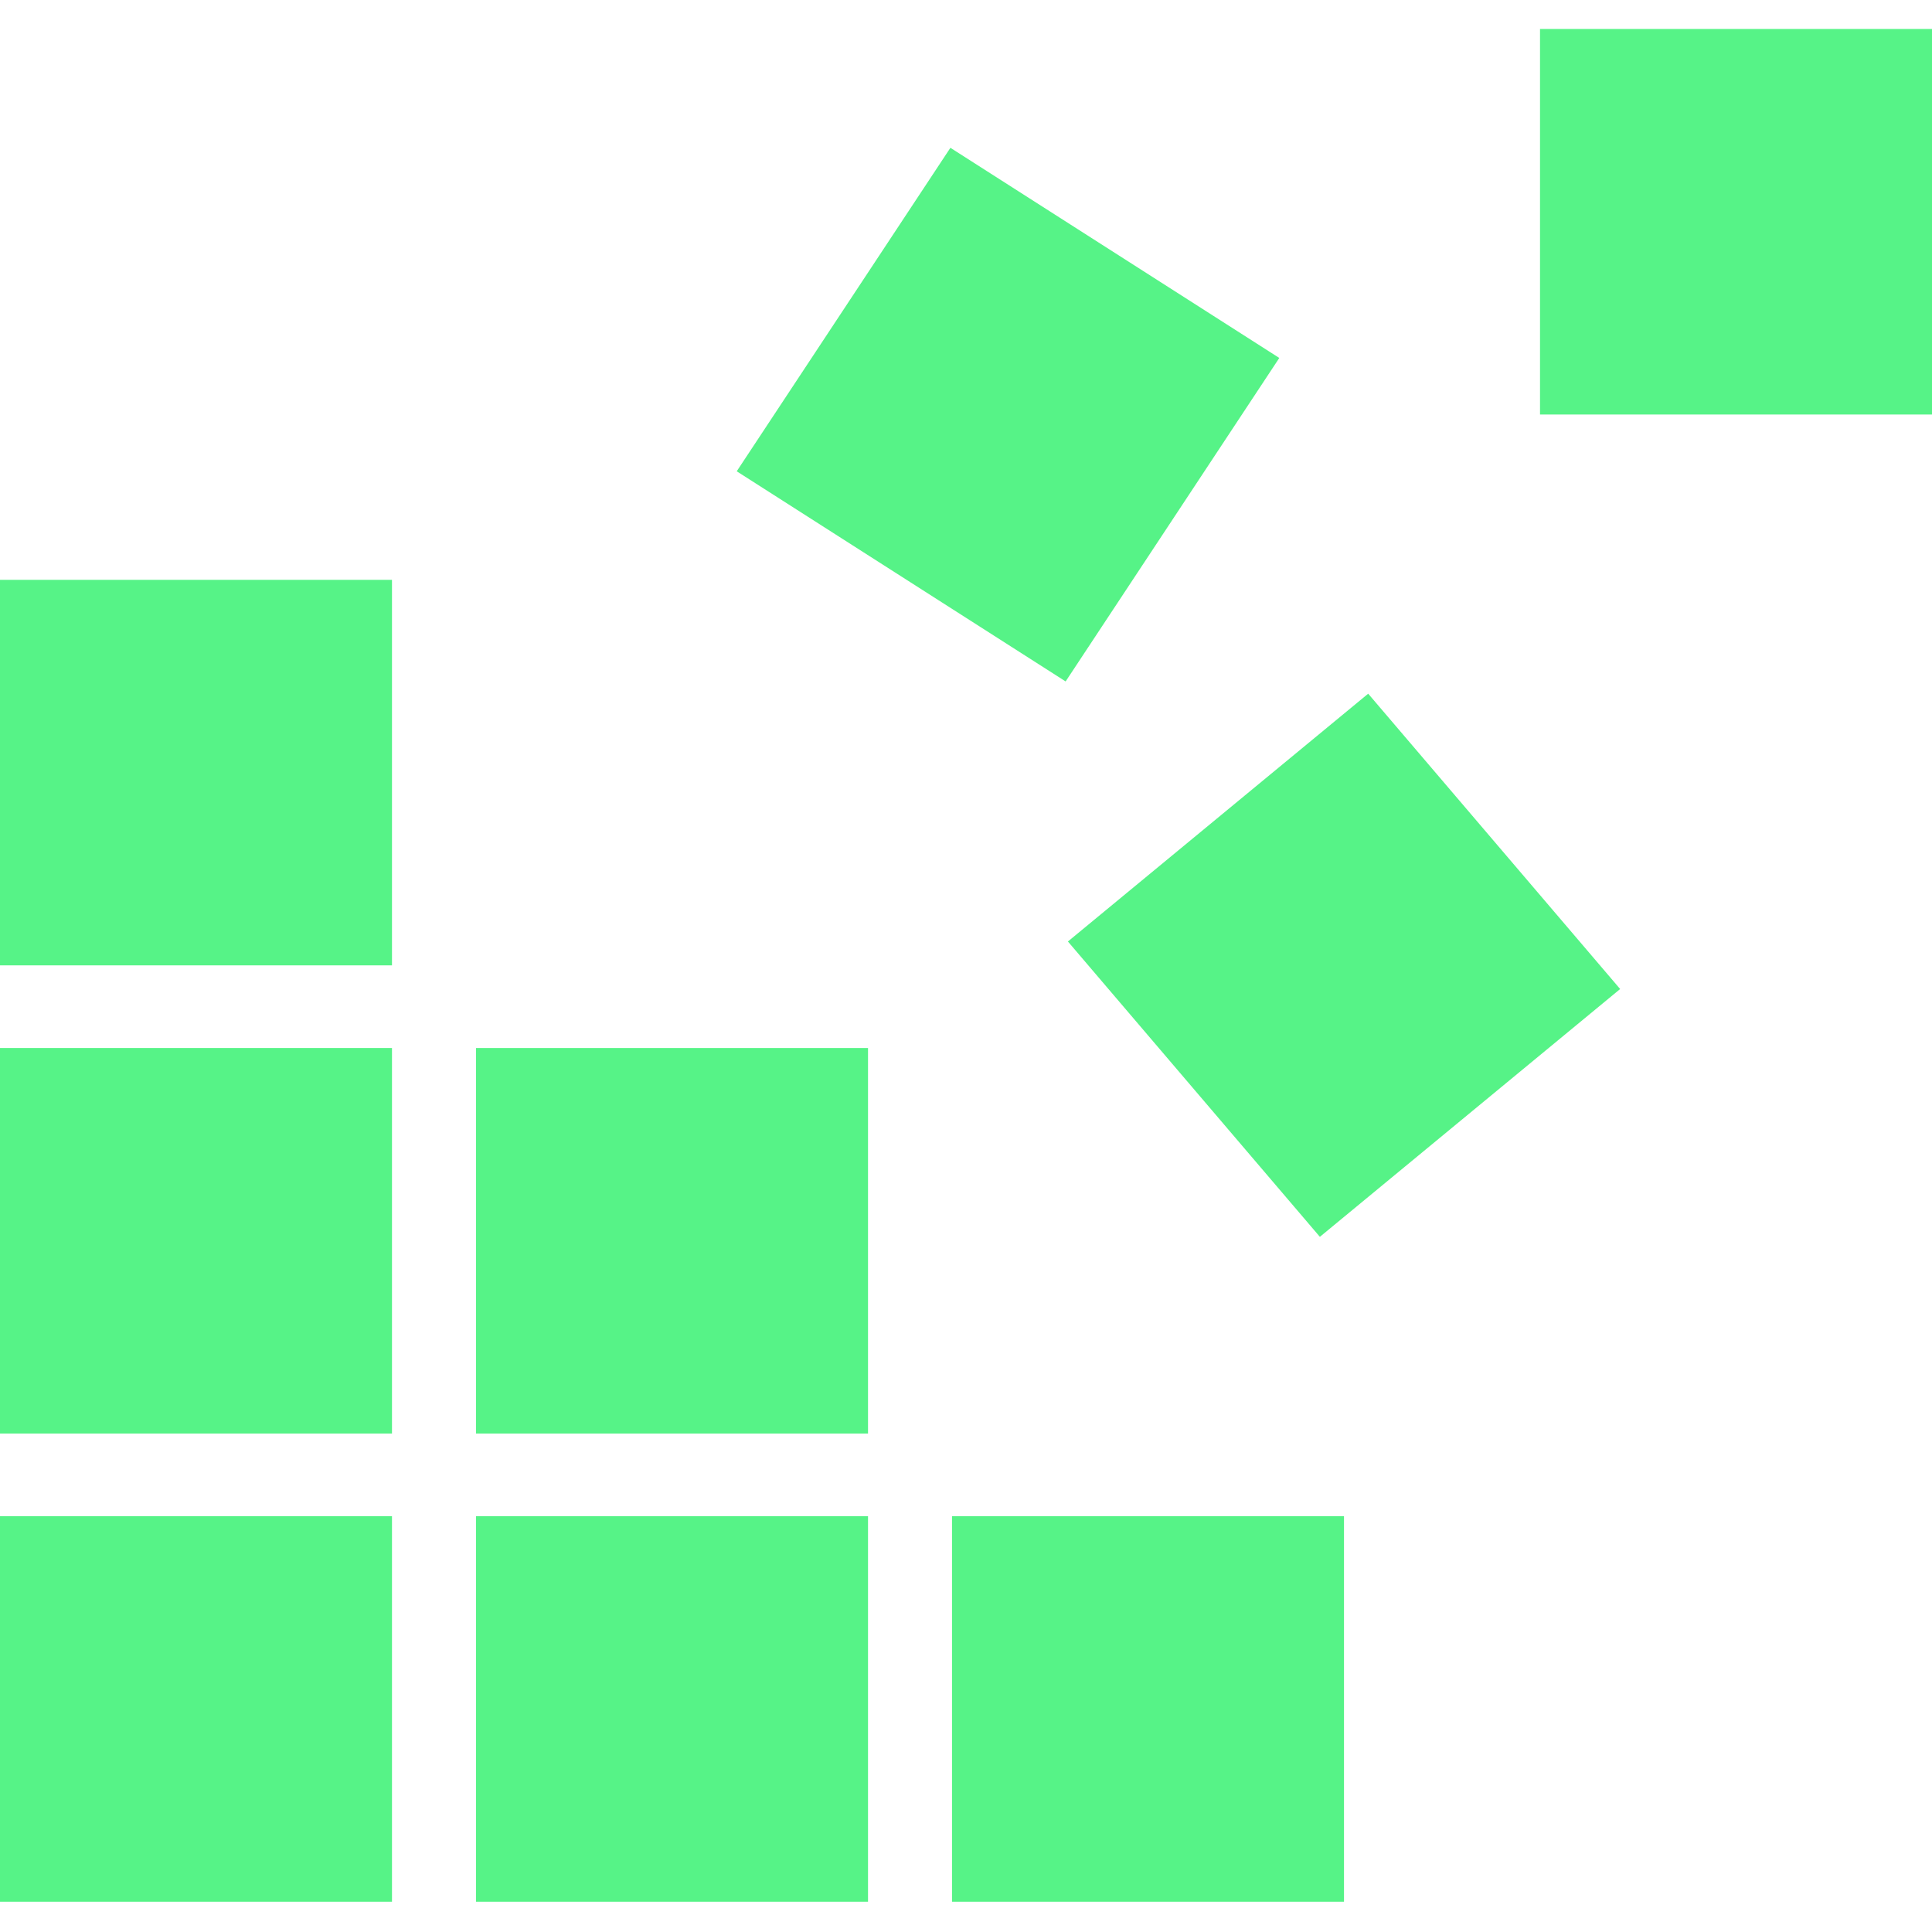 <svg width="192" height="192" viewBox="0 0 800 776" fill="none" xmlns="http://www.w3.org/2000/svg">
<path d="M393.541 49.203L305.064 183.15L441.254 270.17L529.73 136.223L393.541 49.203Z" fill="#56F387"/>
<path d="M800.001 0H637.689V159.64H800.001V0Z" fill="#56F387"/>
<path d="M566.538 275.239L442.2 377.853L546.532 500.145L670.87 397.53L566.538 275.239Z" fill="#56F387"/>
<path d="M162.311 228.099H0V387.739H162.311V228.099Z" fill="#56F387"/>
<path d="M162.311 421.96H0V581.6H162.311V421.96Z" fill="#56F387"/>
<path d="M162.311 615.82H0V775.46H162.311V615.82Z" fill="#56F387"/>
<path d="M359.428 421.962H197.116V581.602H359.428V421.962Z" fill="#56F387"/>
<path d="M359.428 615.82H197.116V775.46H359.428V615.82Z" fill="#56F387"/>
<path d="M556.52 615.82H394.209V775.46H556.52V615.82Z" fill="#56F387"/>
</svg>
